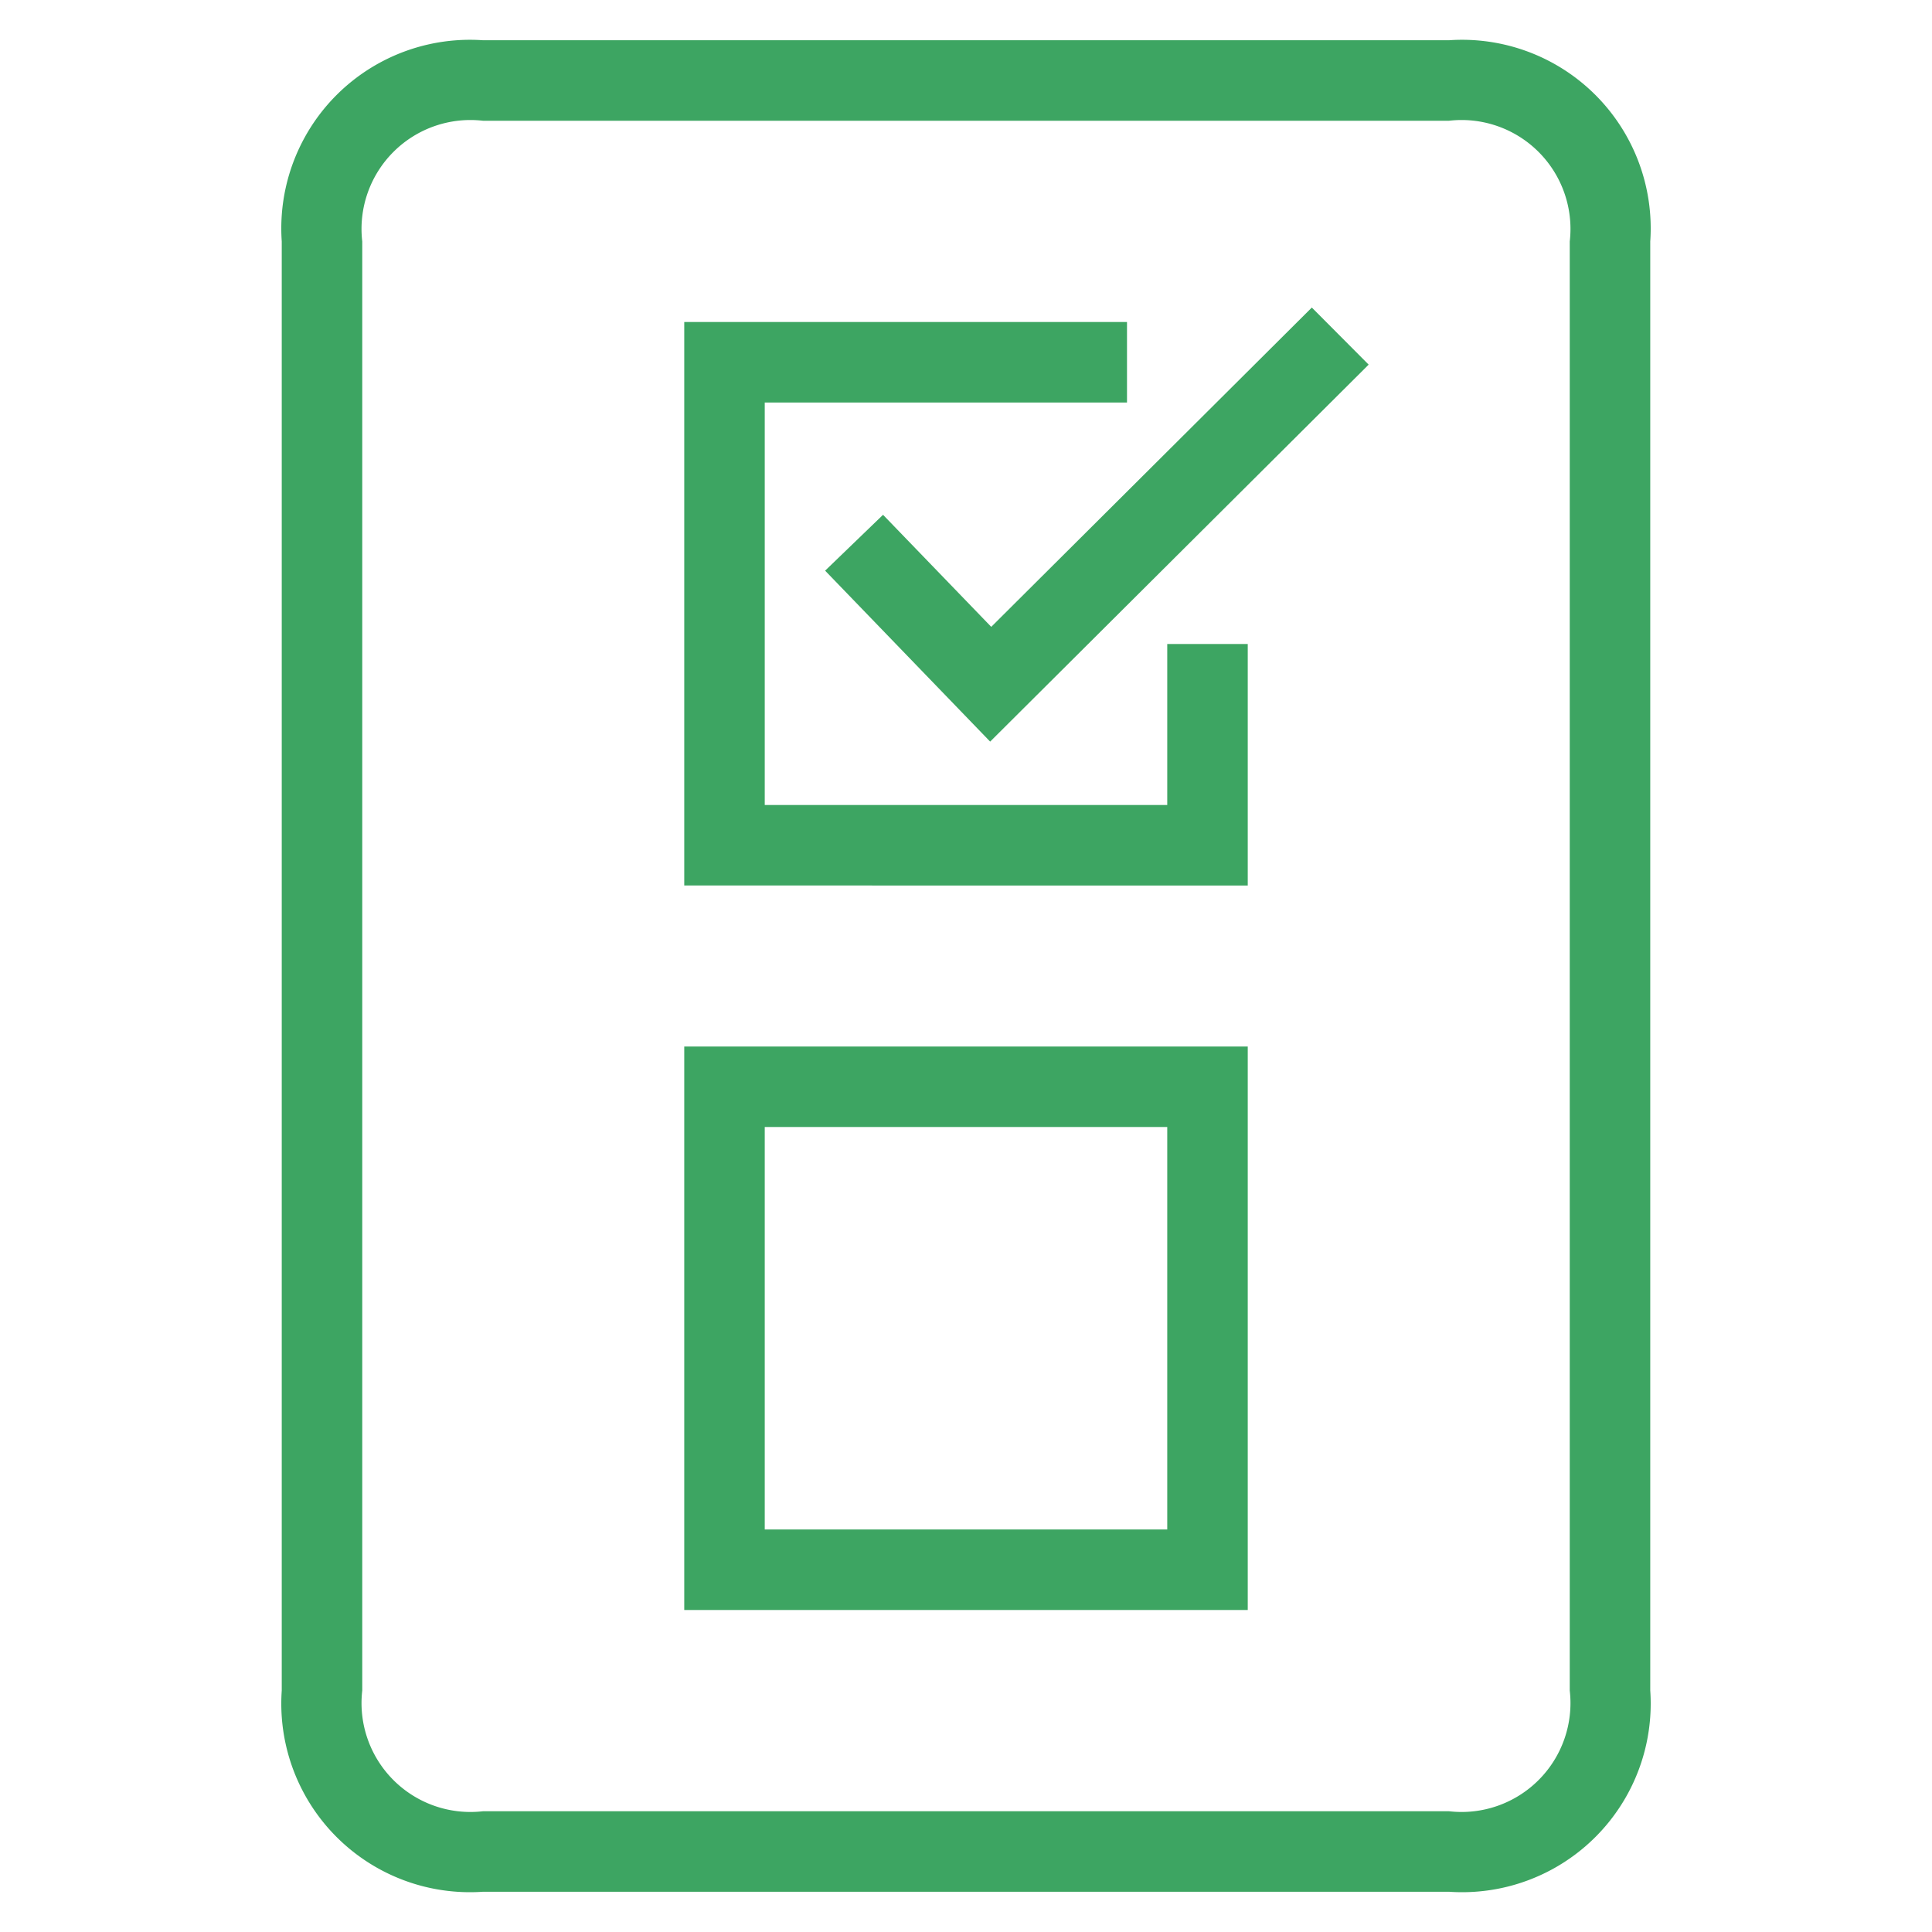 <?xml version="1.0" encoding="UTF-8"?>
<svg xmlns="http://www.w3.org/2000/svg" width="48" height="48" viewBox="0 0 48 48">
  <path d="M39.639 2.361A4.686 4.686 0 0 1 41 6v36a4.686 4.686 0 0 1-5 5H12a4.686 4.686 0 0 1-5-5V6a4.686 4.686 0 0 1 5-5h24a4.686 4.686 0 0 1 3.639 1.361zM36 3H12a2.706 2.706 0 0 0-3 3v36a2.706 2.706 0 0 0 3 3h24a2.706 2.706 0 0 0 3-3V6a2.706 2.706 0 0 0-3-3zm-5 23v14H17V26h14zm-2 2H19v10h10V28zM28 8v2h-9v10h10v-4h2v6H17V8h11zm4.592-.359 1.412 1.418-9.404 9.366-4.1-4.247 1.439-1.388 2.688 2.784 7.965-7.933z" fill-rule="nonzero" style="fill: rgb(61, 165, 98);"></path>
</svg>
